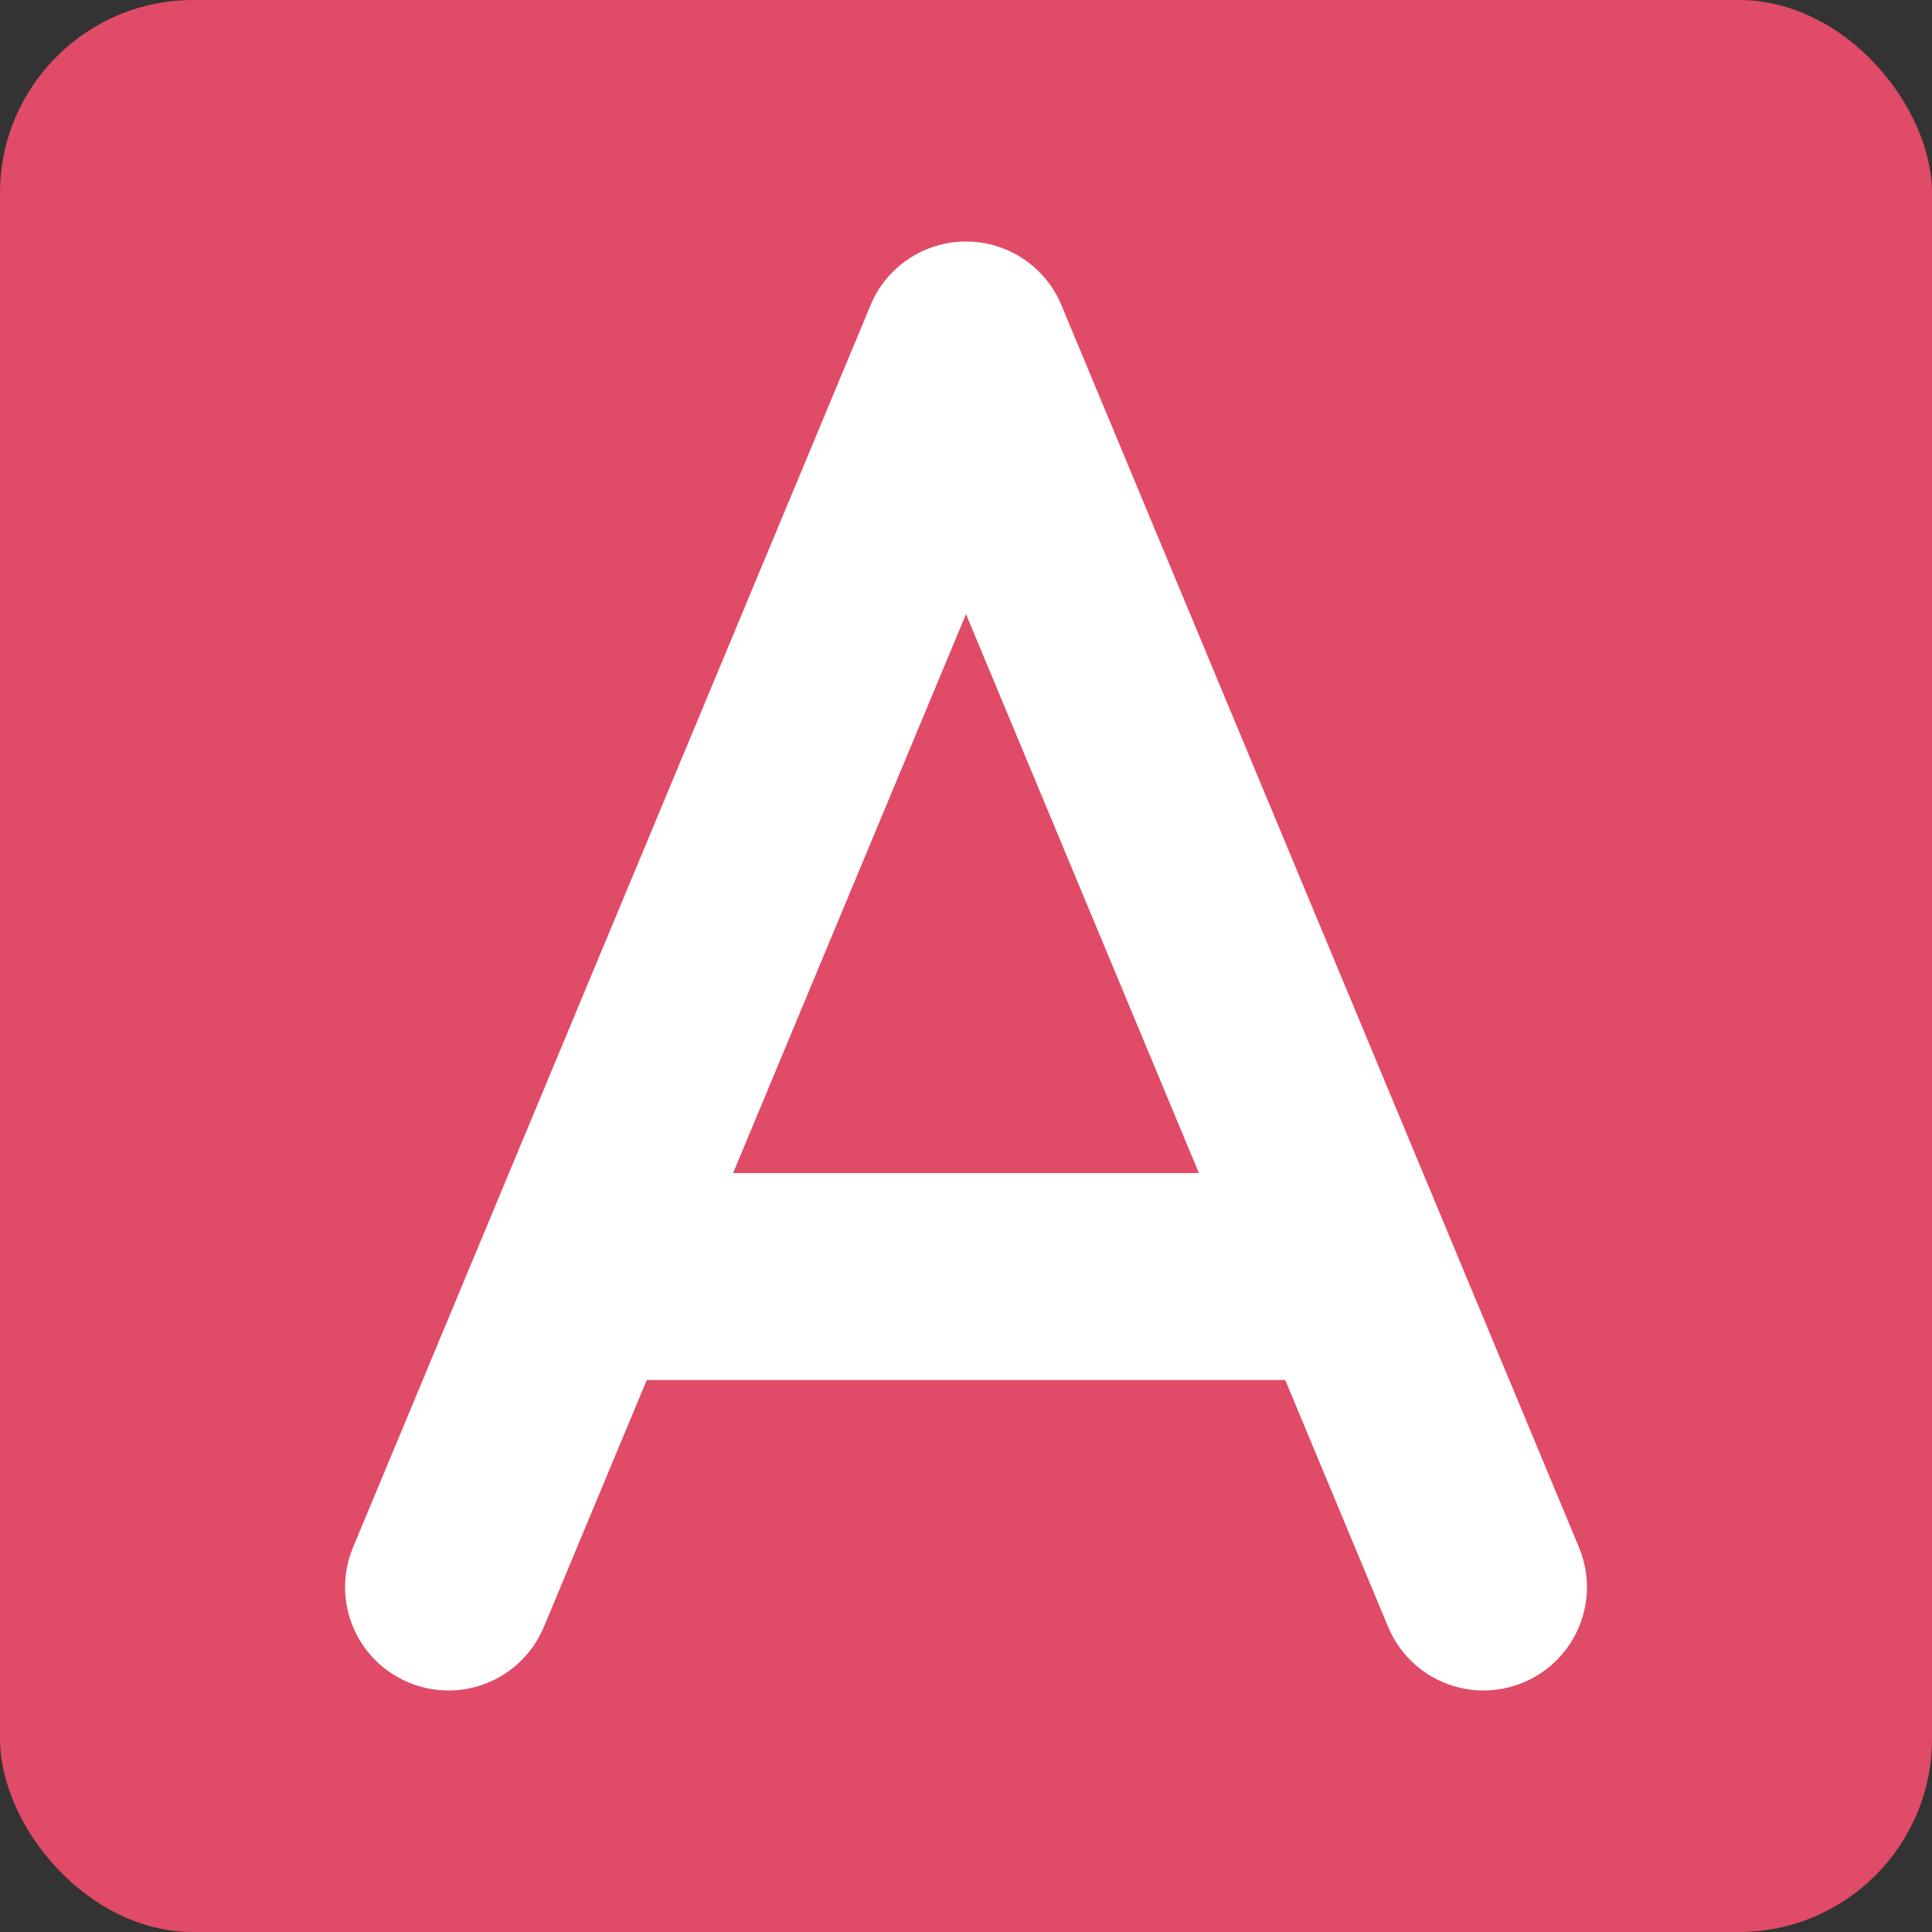 <svg width="40" height="40" viewBox="0 0 40 40" fill="none" xmlns="http://www.w3.org/2000/svg">
<rect x="0" y="0" width="40" height="40" fill="#333333" stroke="none"/>
<rect width="40" height="40" rx="4" fill="#E04B67"/>
<path d="M21.976 6.319C21.647 5.522 20.864 5 20 5C19.136 5 18.353 5.522 18.024 6.319L9.988 25.606L7.31 32.035C6.854 33.127 7.37 34.379 8.461 34.834C9.553 35.29 10.805 34.774 11.261 33.682L13.39 28.573H26.61L28.739 33.682C29.195 34.774 30.447 35.29 31.539 34.834C32.63 34.379 33.146 33.127 32.691 32.035L30.012 25.606L21.976 6.319ZM24.822 24.287H15.178L20 12.715L24.822 24.287Z" fill="white"/>
</svg>
